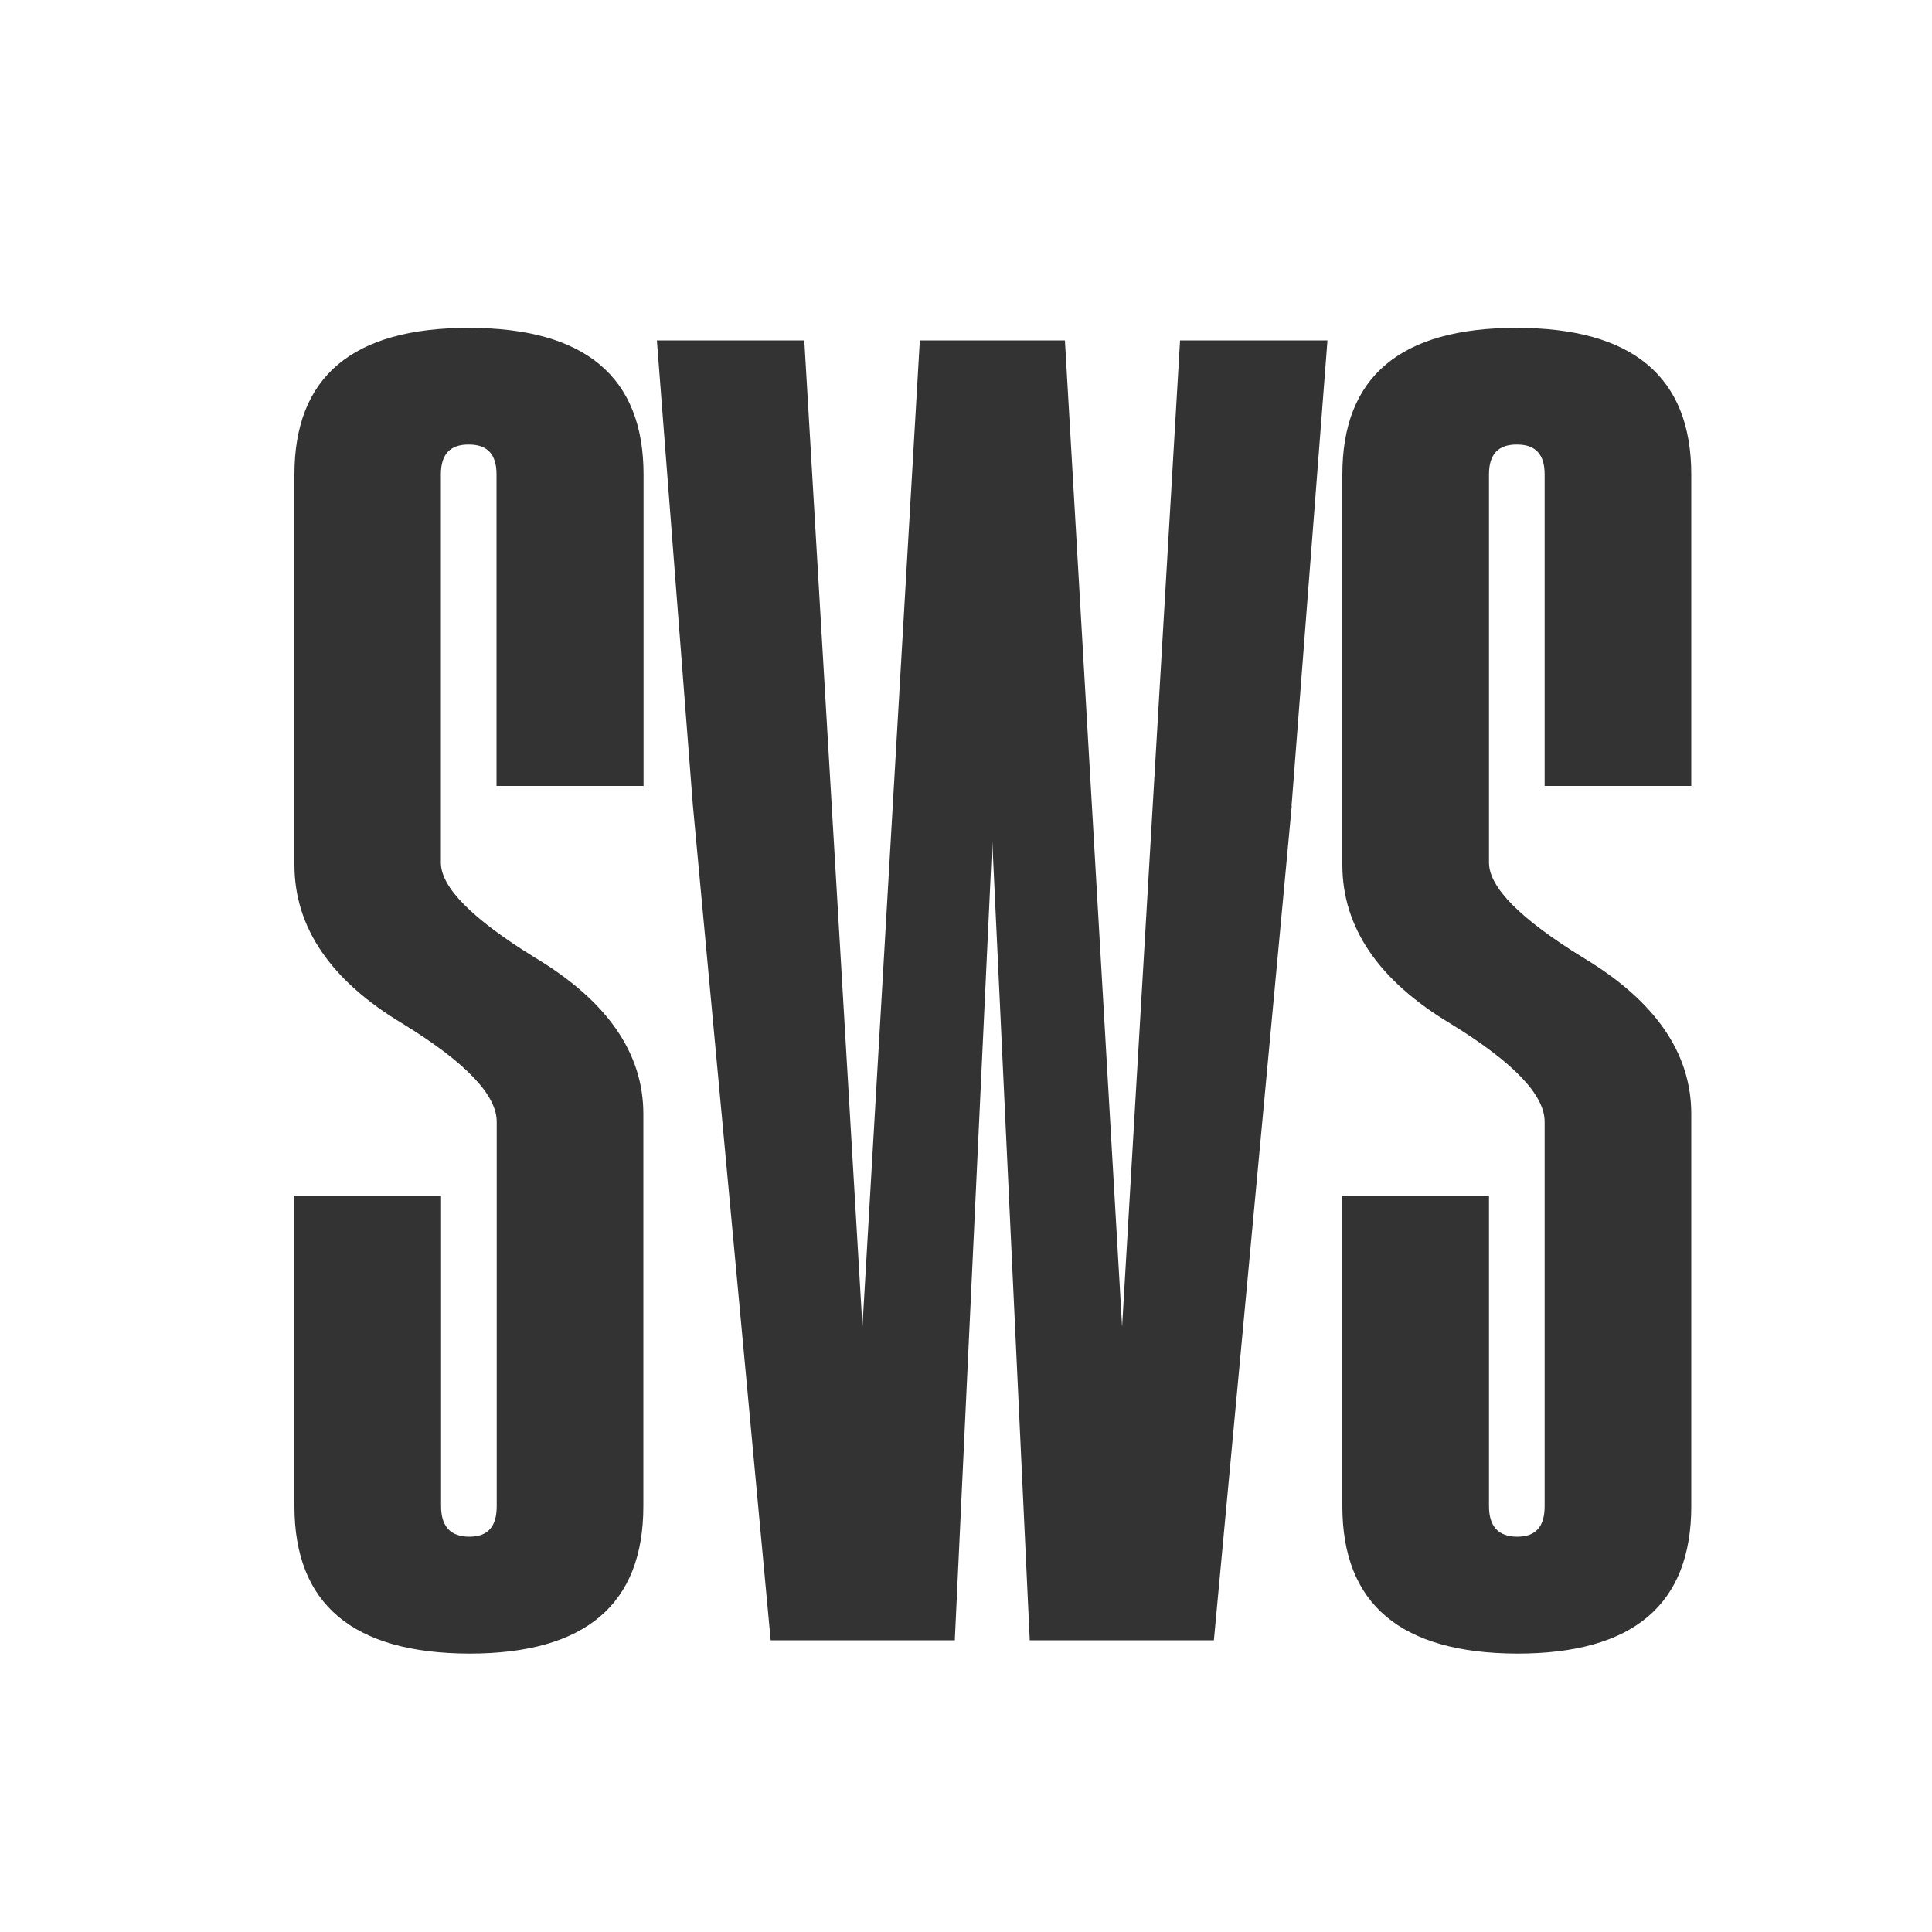 <?xml version="1.0" encoding="UTF-8"?>
<svg id="Livello_1" xmlns="http://www.w3.org/2000/svg" version="1.1" viewBox="0 0 1000 1000">
  <rect x="0" y="0" width="1000" height="1000" fill="#333333" stroke="none"/>
  <!-- Generator: Adobe Illustrator 29.3.1, SVG Export Plug-In . SVG Version: 2.1.0 Build 151)  -->
  <defs>
    <style>
      .st0 {
        fill: #fff;
      }
    </style>
  </defs>
  <path class="st0" d="M0,0v1000h1000V0H0ZM332.9,406.8h-75.9v-161.3c0-10.3-4.7-15.4-14.2-15.4h-.4c-9.5,0-14.2,5.1-14.2,15.4v201c0,12.8,16.2,29.1,48.6,49.1,37.4,22.4,56.2,49.4,56.2,81v203c0,50.9-30.1,76.3-90.1,76.3-60.4-.2-90.5-25.7-90.5-76.3v-160.7h75.9v160.7c0,10.5,4.9,15.8,14.6,15.8s14.2-5.3,14.2-15.8v-199c0-13.9-16.2-30.8-48.6-50.7-37.4-22.4-56.1-49.9-56.1-82.3v-202c0-50.6,30-75.9,90.2-75.9s90.5,25.3,90.5,75.9v161.3h0ZM668.6,417.2l-40.3,431.8h-95.3l-19.4-413.7-19.4,413.7h-95.3l-40.3-432.5-18.6-240.3h76.3l30.1,510.5,29.7-510.5h75.1l29.6,510.5,30-510.5h76.3l-18.6,241h0ZM875.4,406.8h-75.9v-161.3c0-10.3-4.7-15.4-14.2-15.4h-.4c-9.5,0-14.2,5.1-14.2,15.4v201c0,12.8,16.2,29.1,48.6,49.1,37.4,22.4,56.1,49.4,56.1,81v203c0,50.9-30,76.3-90.1,76.3-60.4-.2-90.5-25.7-90.5-76.3v-160.7h75.9v160.7c0,10.5,4.9,15.8,14.6,15.8s14.2-5.3,14.2-15.8v-199c0-13.9-16.2-30.8-48.6-50.7-37.4-22.4-56.1-49.9-56.1-82.3v-202c0-50.6,30-75.9,90.1-75.9s90.5,25.3,90.5,75.9v161.3h0Z"/>
</svg>